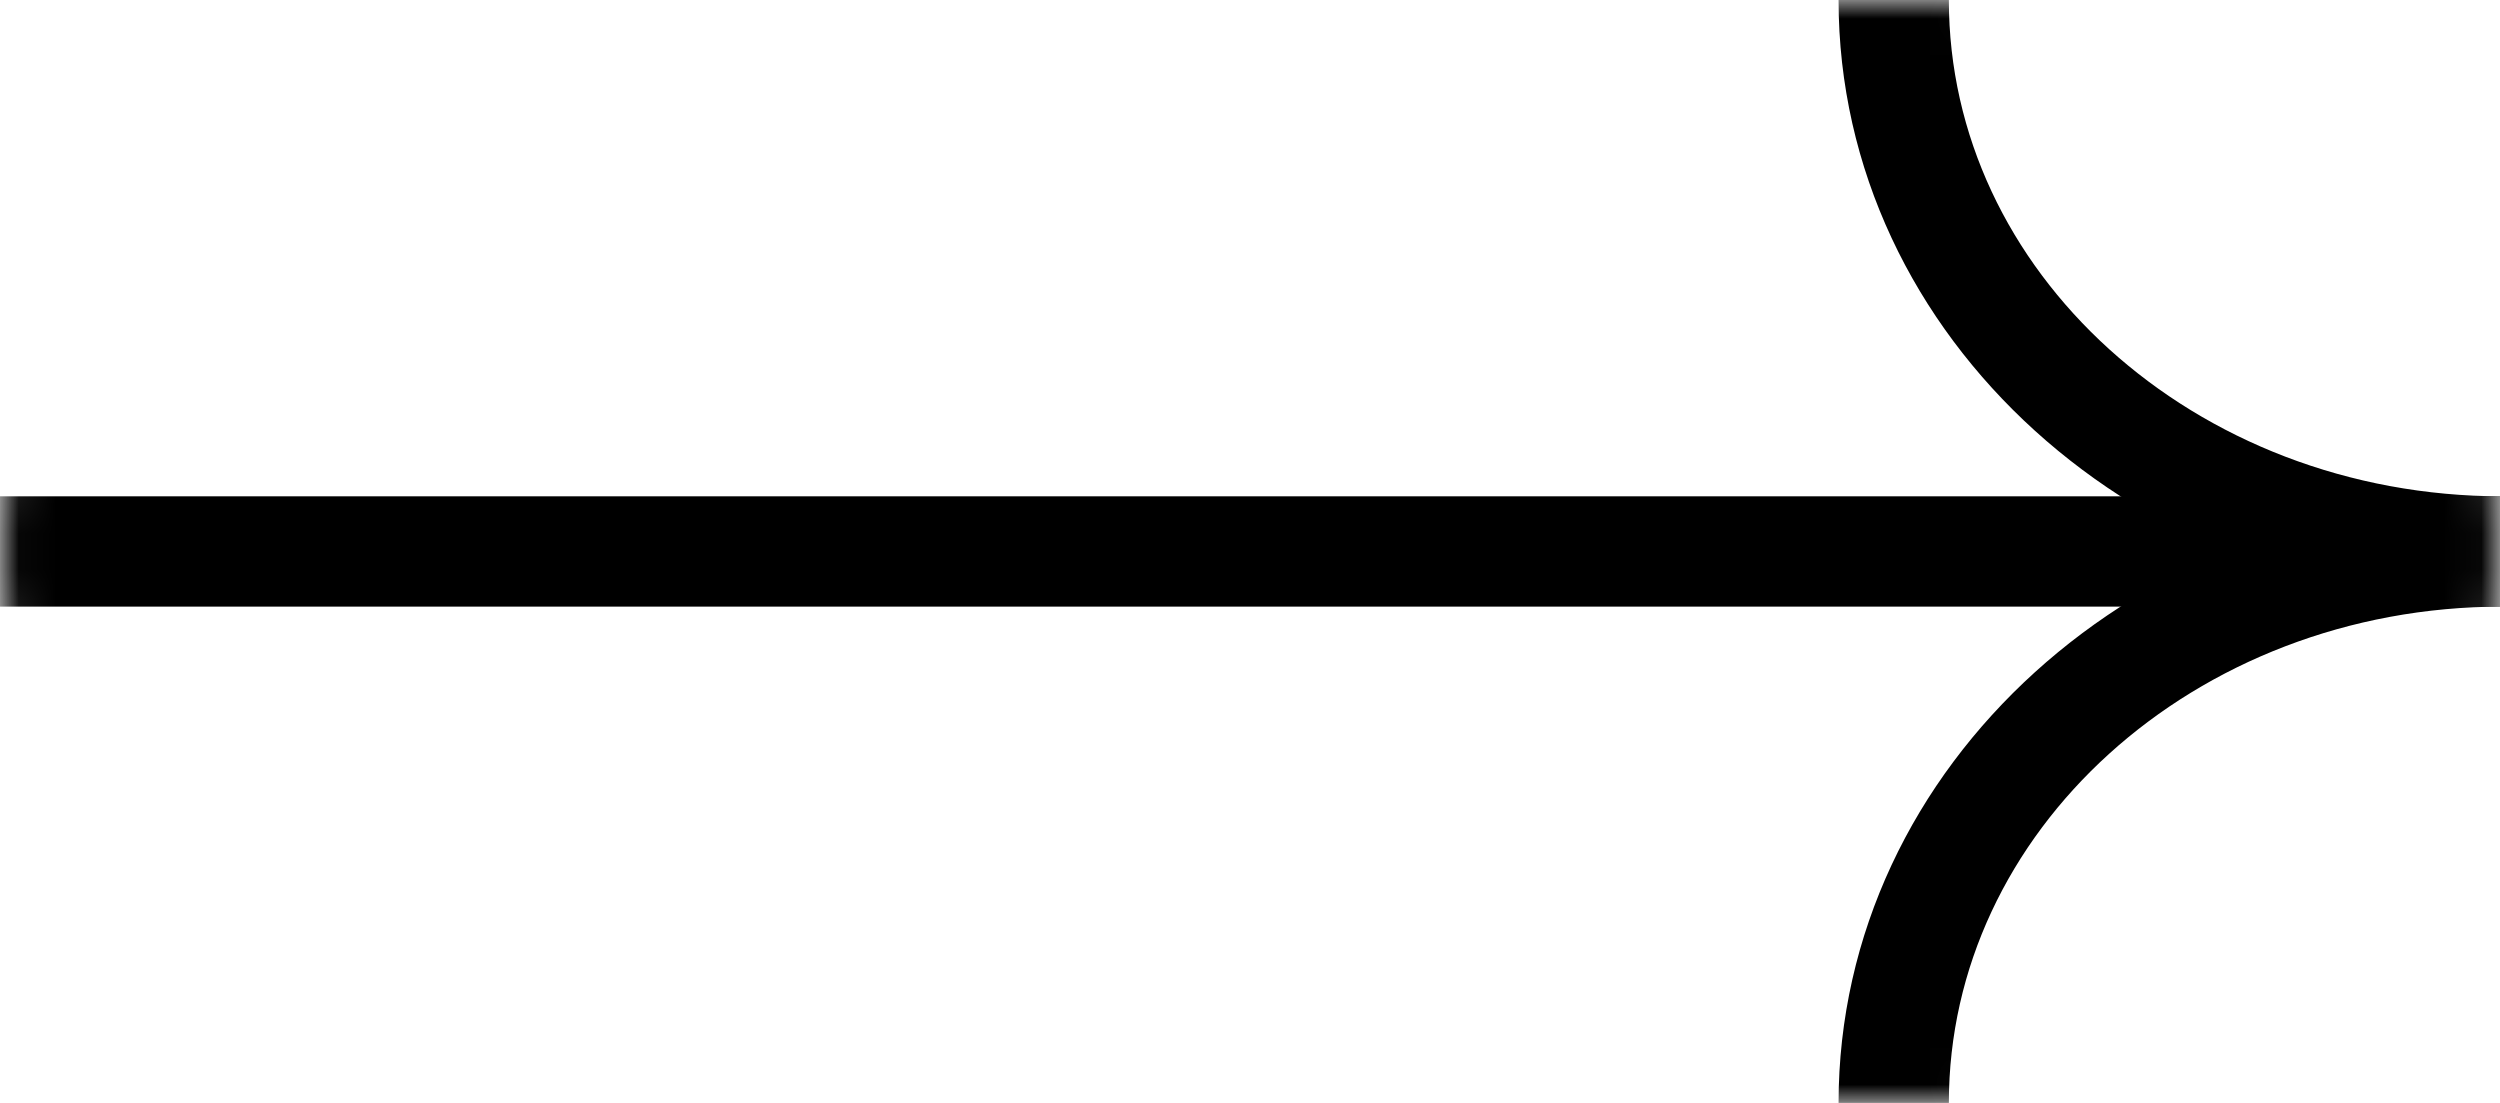 <?xml version="1.0" encoding="UTF-8"?> <svg xmlns="http://www.w3.org/2000/svg" width="68" height="30" viewBox="0 0 68 30" fill="none"> <mask id="mask0_324_2605" style="mask-type:luminance" maskUnits="userSpaceOnUse" x="0" y="0" width="68" height="30"> <path d="M53 0H15C6.716 0 0 6.716 0 15C0 23.284 6.716 30 15 30H53C61.284 30 68 23.284 68 15C68 6.716 61.284 0 53 0Z" fill="white"></path> </mask> <g mask="url(#mask0_324_2605)"> <path d="M51.509 0C51.509 8.283 58.923 15 68.065 15" stroke="black" stroke-width="3"></path> <path d="M68.065 15C58.923 15 51.509 21.717 51.509 30" stroke="black" stroke-width="3"></path> <path d="M0 15H68.066" stroke="black" stroke-width="3"></path> </g> </svg> 